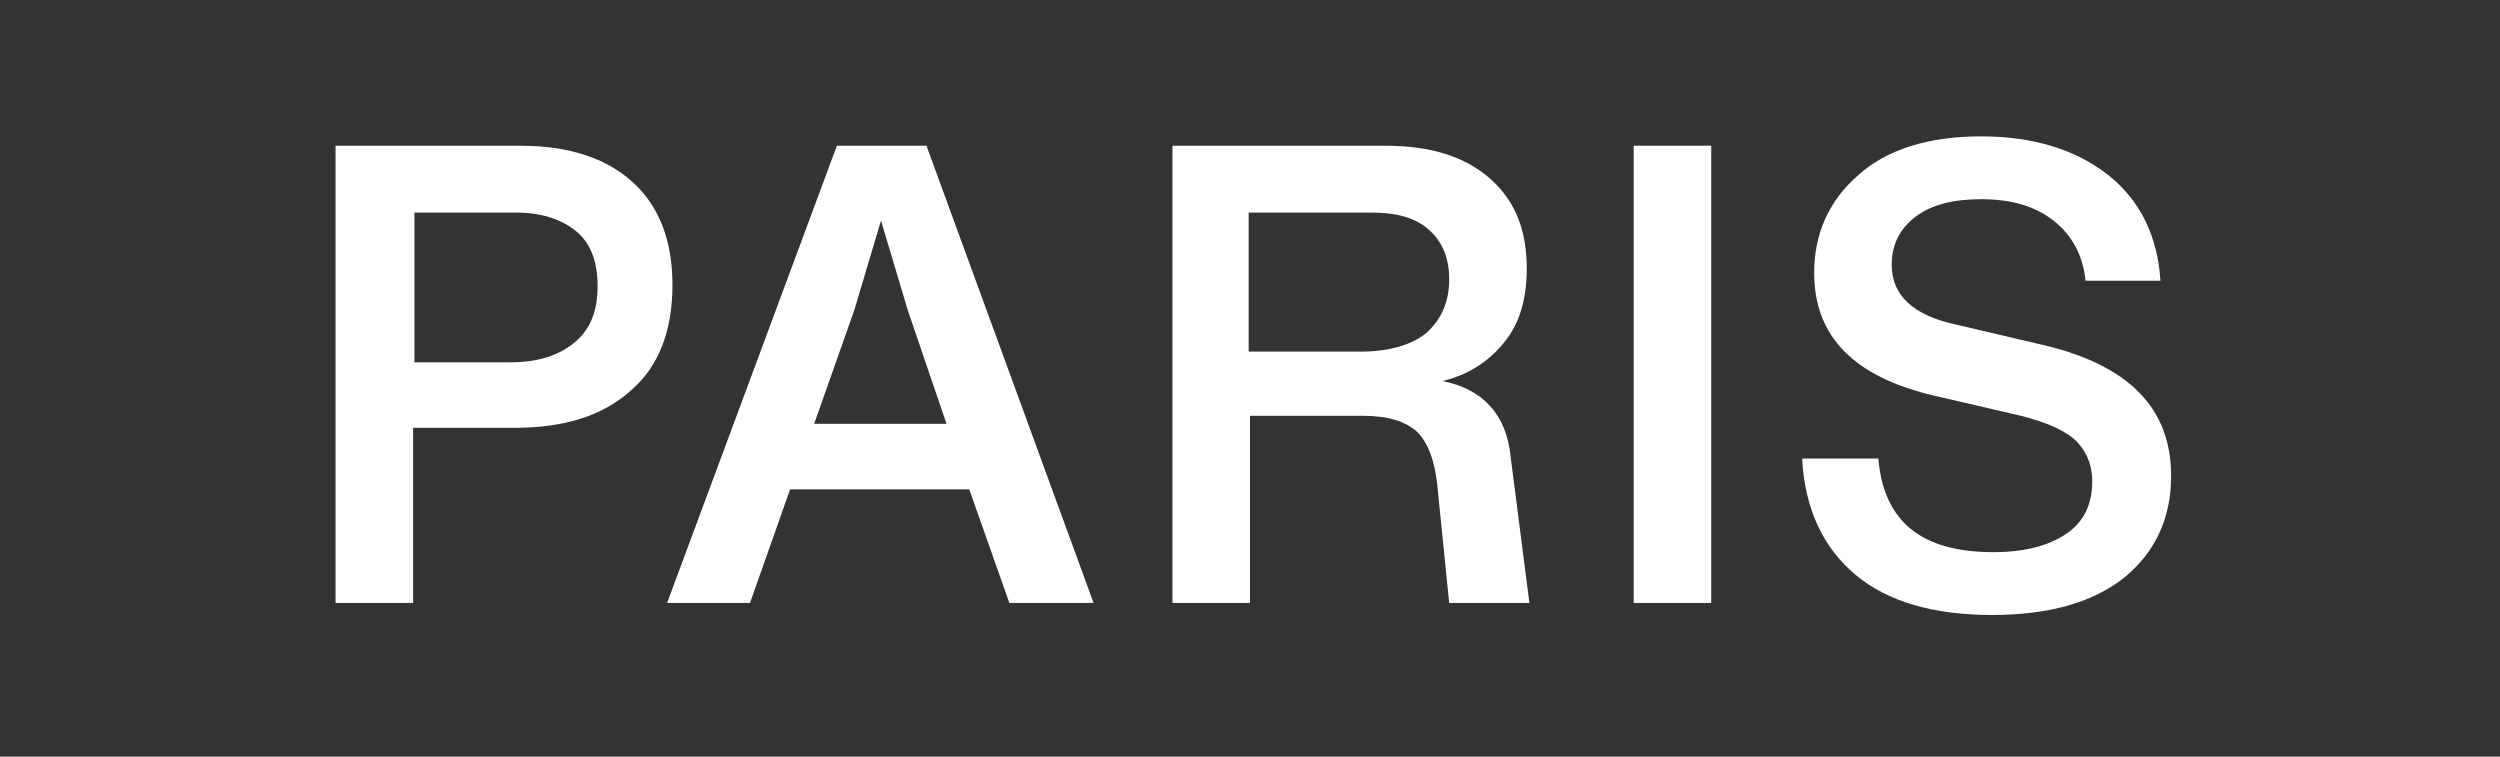 <?xml version="1.0" encoding="utf-8"?>
<!-- Generator: Adobe Illustrator 28.4.1, SVG Export Plug-In . SVG Version: 6.00 Build 0)  -->
<svg version="1.1" id="Layer_1" xmlns="http://www.w3.org/2000/svg" xmlns:xlink="http://www.w3.org/1999/xlink" x="0px" y="0px"
	 viewBox="0 0 187 56.6" style="enable-background:new 0 0 187 56.6;" xml:space="preserve">
<rect x="0" y="0" width="187" height="56.6" fill="#333333" stroke="none"/>
<style type="text/css">
	.st0{fill:#FFFFFF;}
</style>
<g>
	<path class="st0" d="M38.9,10.9c3.6,0,6.4,0.9,8.4,2.7s3,4.4,3,7.7c0,3.4-1,6.1-3.1,7.9c-2.1,1.9-5,2.8-8.7,2.8h-7.6v13.1h-5.8
		V10.9H38.9z M38.2,27.1c2,0,3.6-0.5,4.8-1.5s1.7-2.4,1.7-4.2s-0.5-3.2-1.6-4.1s-2.6-1.4-4.5-1.4H31v11.2
		C31,27.1,38.2,27.1,38.2,27.1z"/>
	<path class="st0" d="M75.5,45.1l-3-8.5H59.1l-3,8.5h-6.2l12.7-34.2h6.7l12.5,34.2H75.5z M60.9,31.7h9.9l-2.9-8.5l-2-6.7l-2,6.7
		L60.9,31.7z"/>
	<path class="st0" d="M114.4,45.1h-6l-0.9-8.9c-0.2-1.8-0.7-3.1-1.5-3.9c-0.9-0.8-2.2-1.2-4.1-1.2h-8.4v14h-5.8V10.9h15.9
		c3.4,0,6,0.8,7.9,2.5s2.7,3.9,2.7,6.7c0,2.2-0.5,4-1.6,5.4s-2.6,2.5-4.7,3c3,0.6,4.8,2.5,5.1,5.7L114.4,45.1z M101.8,26.3
		c2.1,0,3.8-0.5,4.9-1.4c1.1-1,1.7-2.3,1.7-4c0-1.6-0.5-2.8-1.5-3.7c-1-0.9-2.4-1.3-4.3-1.3h-9.2v10.4H101.8z"/>
	<path class="st0" d="M122.2,45.1V10.9h5.8v34.2H122.2z"/>
	<path class="st0" d="M138.8,43c-2.4-2-3.8-4.9-4-8.7h5.7c0.4,4.7,3.2,7,8.6,7c2.4,0,4.2-0.5,5.5-1.4s1.9-2.2,1.9-3.9
		c0-1.3-0.5-2.4-1.4-3.2c-1-0.8-2.5-1.4-4.8-1.9l-5.6-1.3c-6-1.4-9-4.4-9-9.2c0-2.9,1.1-5.4,3.3-7.3c2.1-1.9,5.2-2.9,9.2-2.9
		c3.9,0,7.1,1,9.5,2.9s3.7,4.6,3.9,7.9H156c-0.2-1.9-1-3.4-2.4-4.5s-3.2-1.6-5.4-1.6c-2.1,0-3.7,0.4-4.9,1.3s-1.8,2.1-1.8,3.6
		c0,2.3,1.6,3.8,4.9,4.5l6.4,1.5c6.4,1.5,9.6,4.7,9.6,9.8c0,3.2-1.2,5.7-3.5,7.6c-2.4,1.9-5.7,2.8-9.9,2.8
		C144.6,46,141.2,45,138.8,43z"/>
</g>
</svg>
